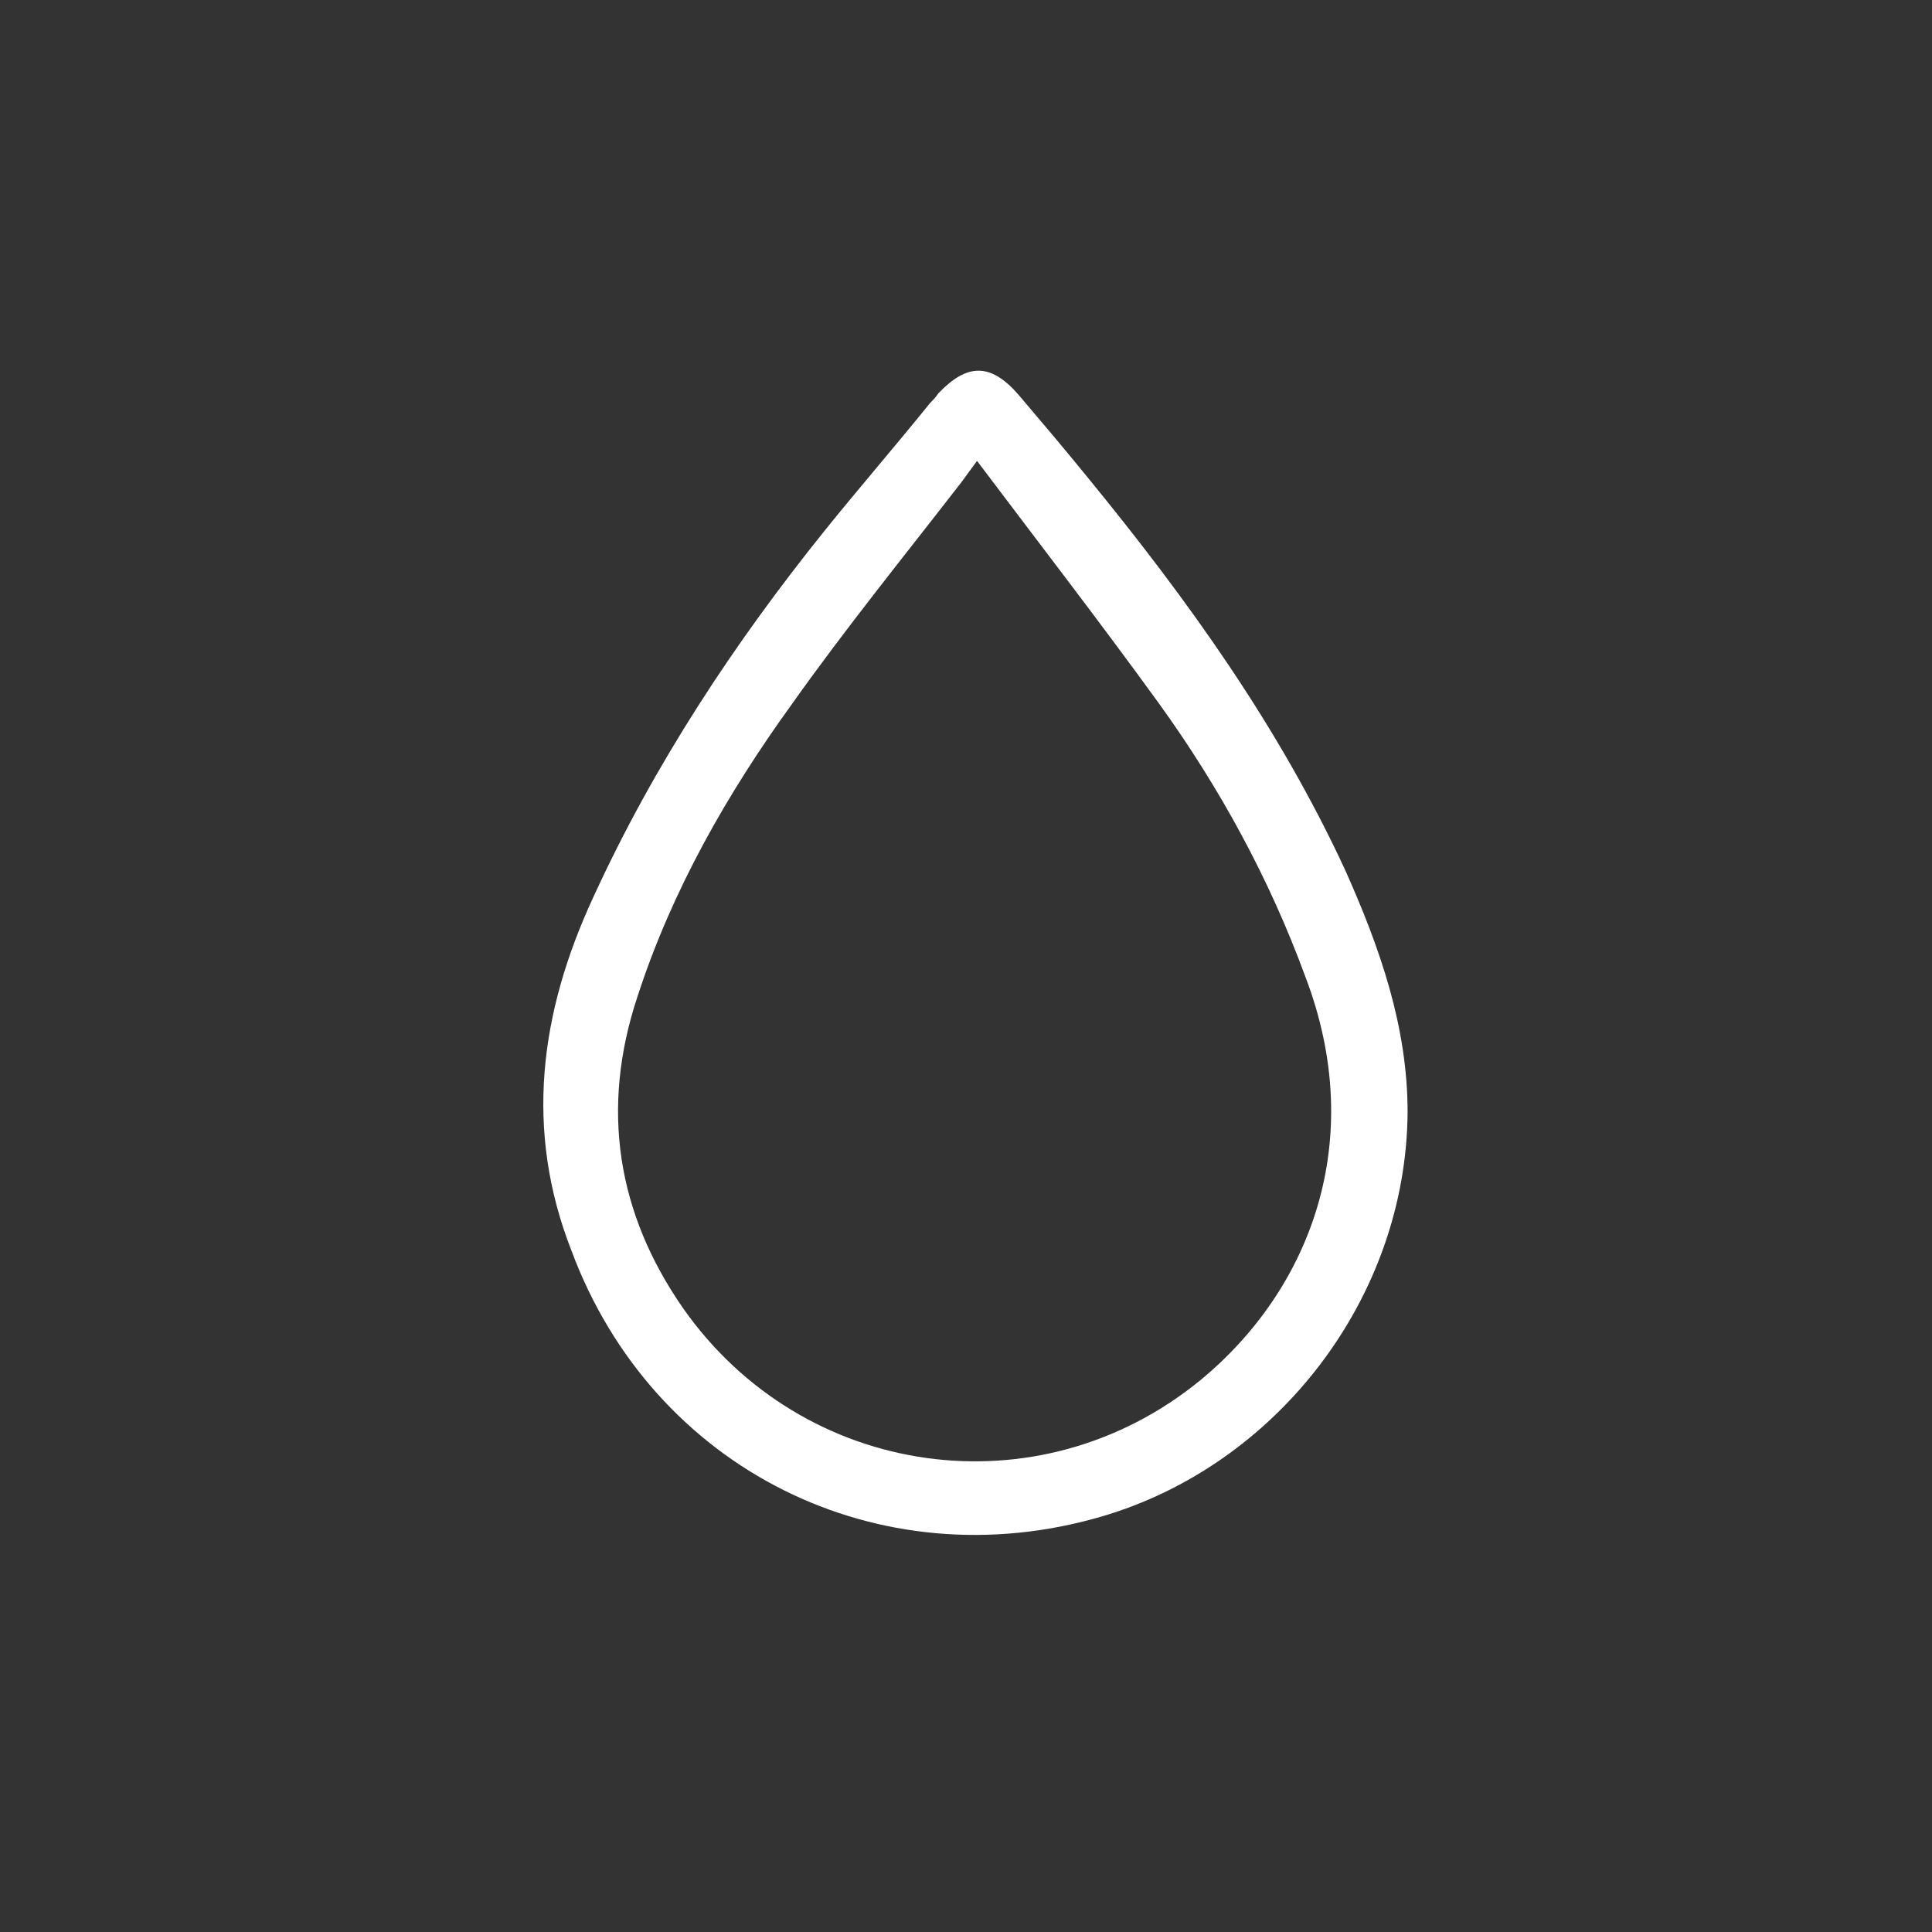 <?xml version="1.0" encoding="utf-8"?>
<!-- Generator: Adobe Illustrator 24.1.2, SVG Export Plug-In . SVG Version: 6.00 Build 0)  -->
<svg version="1.2" baseProfile="tiny" id="Calque_1"
	 xmlns="http://www.w3.org/2000/svg" xmlns:xlink="http://www.w3.org/1999/xlink" x="0px" y="0px" viewBox="0 0 140 140"
	 overflow="visible" xml:space="preserve">
<rect x="0" y="0" width="140" height="140" fill="#333333" stroke="none"/>
<rect fill="#24337A" fill-opacity="0" width="140" height="140"/>
<g>
	<path fill="#FFFFFF" d="M102,80.6c-0.1,13.5-9.5,25.6-22.2,29.3c-16.1,4.7-32.5-3.4-38.4-19.3C38,81.9,39.1,73.4,43,65
		c4.4-9.6,10.2-18.4,16.8-26.6c2.5-3.1,5.1-6.1,7.6-9.2c0.2-0.2,0.4-0.4,0.6-0.7c2.1-2.2,3.8-2.2,5.8,0.1c1.7,2,3.4,4,5.1,6.1
		c7.2,8.8,13.8,18,18.6,28.4C100,68.7,102,74.4,102,80.6z M70.8,33.4c-0.6,0.8-0.8,1.1-1.1,1.5c-4.1,5.3-8.4,10.6-12.3,16.1
		c-4.7,6.5-8.7,13.5-11.2,21.2c-2.7,8.1-1.5,15.7,3.3,22.6c8.7,12.4,25.8,14.8,37.5,5.2c8-6.6,12.1-17.4,7.6-29.2
		C92,63.7,88.4,57.1,84,51C79.8,45.2,75.4,39.5,70.8,33.4z"/>
</g>
</svg>
